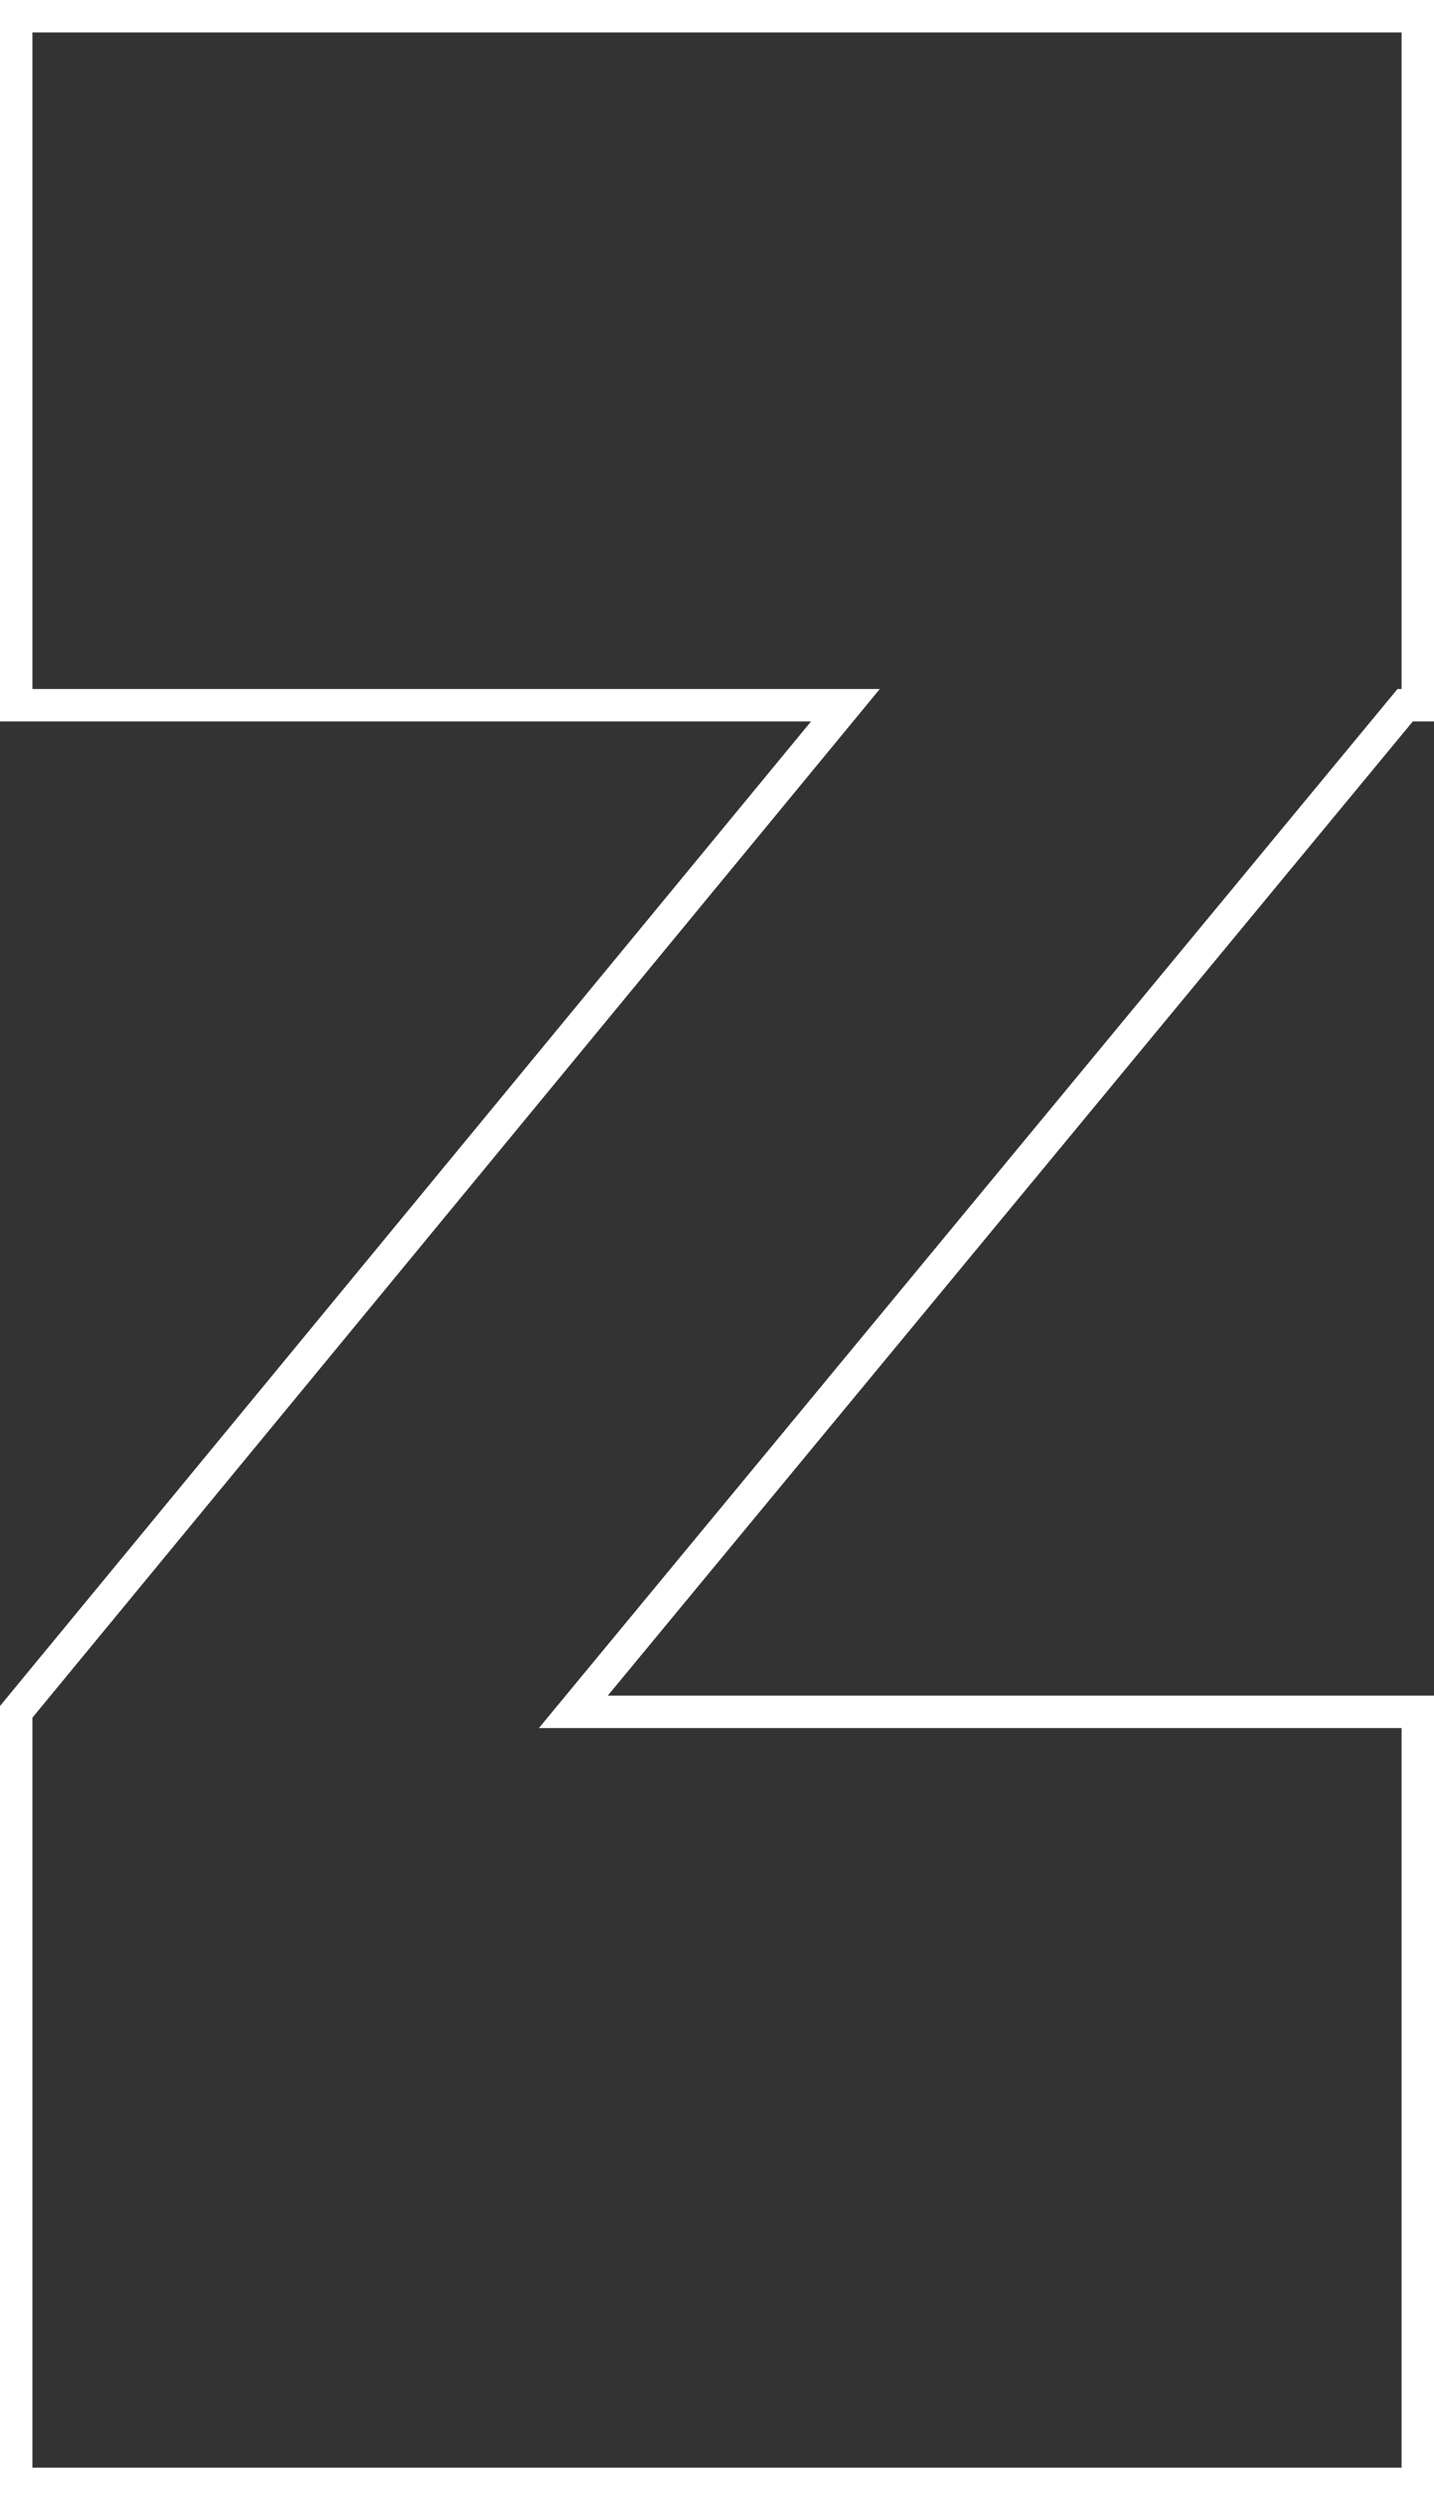 <?xml version="1.0" encoding="UTF-8"?>
<svg xmlns="http://www.w3.org/2000/svg" version="1.1" viewBox="0 0 44.22 77.07">
  <rect x="0" y="0" width="44.22" height="77.07" fill="#333333" stroke="none"/>
  <defs>
    <style>
      .cls-1 {
        fill: none;
        stroke: #fff;
        stroke-miterlimit: 10;
      }
    </style>
  </defs>
  <!-- Generator: Adobe Illustrator 28.6.0, SVG Export Plug-In . SVG Version: 1.2.0 Build 709)  -->
  <g>
    <g id="Layer_1">
      <polygon class="cls-1" points=".5 21.74 26.07 21.74 .5 52.77 .5 76.57 43.72 76.57 43.72 52.77 17.68 52.77 43.33 21.74 43.72 21.74 43.72 .5 .5 .5 .5 21.74"/>
    </g>
  </g>
</svg>